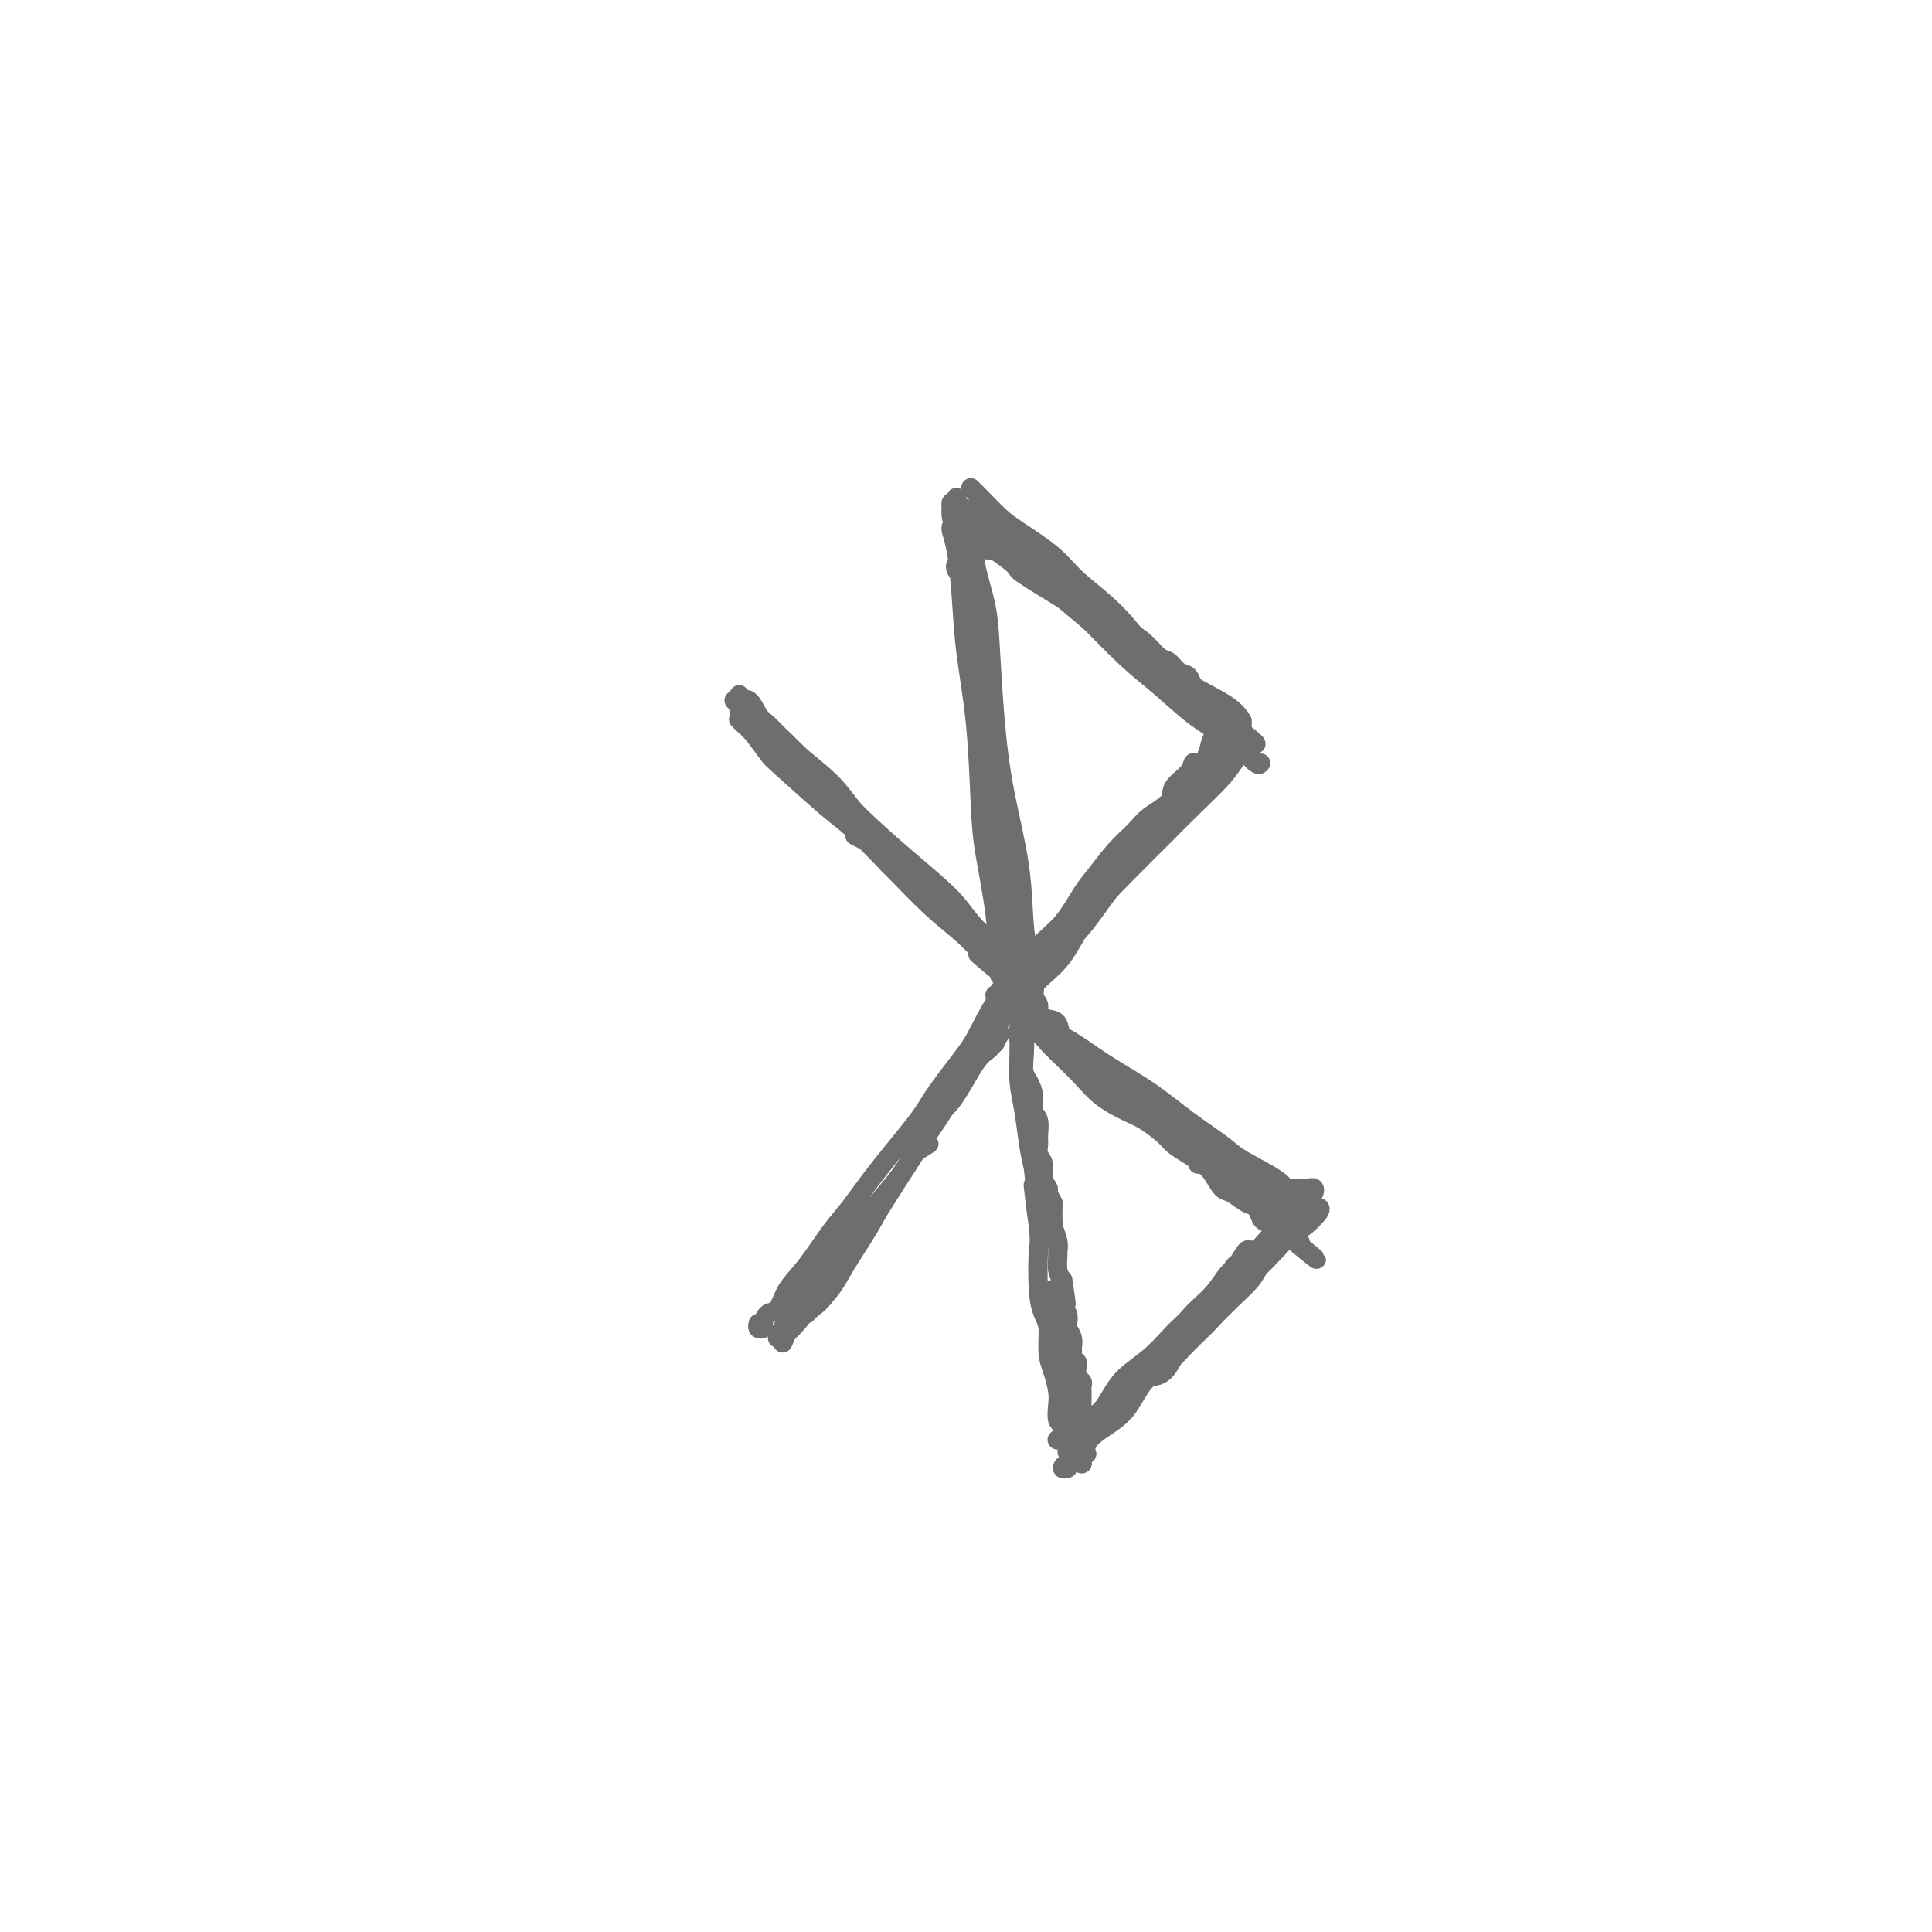 <svg viewBox='0 0 400 400' version='1.1' xmlns='http://www.w3.org/2000/svg' xmlns:xlink='http://www.w3.org/1999/xlink'><g fill='none' stroke='#6D6E70' stroke-width='4' stroke-linecap='round' stroke-linejoin='round'><path d='M197,107c0.342,-0.364 0.684,-0.727 1,-1c0.316,-0.273 0.605,-0.455 1,0c0.395,0.455 0.894,1.548 1,2c0.106,0.452 -0.182,0.262 0,1c0.182,0.738 0.834,2.402 1,4c0.166,1.598 -0.152,3.129 0,4c0.152,0.871 0.776,1.083 1,2c0.224,0.917 0.050,2.539 0,4c-0.050,1.461 0.024,2.759 0,4c-0.024,1.241 -0.146,2.423 0,4c0.146,1.577 0.560,3.548 1,5c0.440,1.452 0.906,2.384 1,4c0.094,1.616 -0.185,3.915 0,6c0.185,2.085 0.832,3.955 1,6c0.168,2.045 -0.144,4.265 0,6c0.144,1.735 0.746,2.987 1,5c0.254,2.013 0.162,4.788 0,7c-0.162,2.212 -0.393,3.860 0,6c0.393,2.140 1.412,4.772 2,7c0.588,2.228 0.746,4.053 1,6c0.254,1.947 0.604,4.018 1,6c0.396,1.982 0.837,3.876 1,6c0.163,2.124 0.047,4.477 0,6c-0.047,1.523 -0.024,2.216 0,4c0.024,1.784 0.048,4.657 0,7c-0.048,2.343 -0.167,4.154 0,6c0.167,1.846 0.622,3.728 1,6c0.378,2.272 0.679,4.935 1,7c0.321,2.065 0.660,3.533 1,5'/><path d='M214,242c1.951,20.429 0.329,7.000 0,4c-0.329,-3.000 0.634,4.429 1,8c0.366,3.571 0.136,3.284 0,5c-0.136,1.716 -0.177,5.434 0,8c0.177,2.566 0.573,3.979 1,5c0.427,1.021 0.885,1.651 1,3c0.115,1.349 -0.114,3.415 0,5c0.114,1.585 0.570,2.687 1,4c0.430,1.313 0.833,2.838 1,4c0.167,1.162 0.098,1.960 0,3c-0.098,1.040 -0.226,2.321 0,3c0.226,0.679 0.806,0.757 1,1c0.194,0.243 0.000,0.653 0,1c-0.000,0.347 0.192,0.632 0,1c-0.192,0.368 -0.769,0.819 -1,1c-0.231,0.181 -0.115,0.090 0,0'/><path d='M202,108c-0.056,0.028 -0.111,0.056 0,0c0.111,-0.056 0.389,-0.196 1,0c0.611,0.196 1.556,0.728 2,1c0.444,0.272 0.387,0.284 1,1c0.613,0.716 1.895,2.135 3,3c1.105,0.865 2.032,1.177 3,2c0.968,0.823 1.976,2.159 3,3c1.024,0.841 2.064,1.189 3,2c0.936,0.811 1.769,2.087 3,3c1.231,0.913 2.860,1.465 4,2c1.140,0.535 1.789,1.054 3,2c1.211,0.946 2.982,2.318 4,3c1.018,0.682 1.284,0.673 2,1c0.716,0.327 1.883,0.990 3,2c1.117,1.010 2.183,2.369 3,3c0.817,0.631 1.385,0.535 2,1c0.615,0.465 1.277,1.491 2,2c0.723,0.509 1.508,0.500 2,1c0.492,0.500 0.692,1.510 1,2c0.308,0.490 0.723,0.461 1,1c0.277,0.539 0.417,1.646 1,2c0.583,0.354 1.610,-0.046 2,0c0.390,0.046 0.143,0.537 0,1c-0.143,0.463 -0.183,0.897 0,1c0.183,0.103 0.588,-0.126 1,0c0.412,0.126 0.832,0.607 1,1c0.168,0.393 0.084,0.696 0,1'/><path d='M253,149c8.059,6.345 2.707,1.707 1,0c-1.707,-1.707 0.230,-0.482 1,0c0.770,0.482 0.374,0.221 0,0c-0.374,-0.221 -0.727,-0.402 -1,0c-0.273,0.402 -0.465,1.386 -1,2c-0.535,0.614 -1.413,0.858 -2,2c-0.587,1.142 -0.882,3.184 -1,4c-0.118,0.816 -0.059,0.408 0,0'/><path d='M207,205c0.139,0.419 0.278,0.839 0,1c-0.278,0.161 -0.973,0.064 -1,0c-0.027,-0.064 0.613,-0.095 1,0c0.387,0.095 0.522,0.317 1,0c0.478,-0.317 1.300,-1.173 2,-2c0.700,-0.827 1.278,-1.626 2,-3c0.722,-1.374 1.588,-3.322 3,-5c1.412,-1.678 3.368,-3.085 5,-5c1.632,-1.915 2.938,-4.336 4,-6c1.062,-1.664 1.879,-2.570 3,-4c1.121,-1.430 2.546,-3.383 4,-5c1.454,-1.617 2.936,-2.898 4,-4c1.064,-1.102 1.710,-2.026 3,-3c1.290,-0.974 3.223,-1.997 4,-3c0.777,-1.003 0.398,-1.984 1,-3c0.602,-1.016 2.185,-2.066 3,-3c0.815,-0.934 0.863,-1.752 1,-2c0.137,-0.248 0.363,0.074 1,0c0.637,-0.074 1.686,-0.544 2,-1c0.314,-0.456 -0.108,-0.896 0,-1c0.108,-0.104 0.744,0.130 1,0c0.256,-0.130 0.130,-0.622 0,-1c-0.130,-0.378 -0.266,-0.640 0,-1c0.266,-0.360 0.933,-0.817 1,-1c0.067,-0.183 -0.467,-0.091 -1,0'/><path d='M251,153c7.333,-8.667 3.667,-4.333 0,0'/><path d='M224,299c0.002,0.110 0.004,0.220 0,0c-0.004,-0.220 -0.013,-0.769 0,-1c0.013,-0.231 0.048,-0.144 0,0c-0.048,0.144 -0.179,0.346 0,0c0.179,-0.346 0.668,-1.239 1,-2c0.332,-0.761 0.507,-1.388 1,-2c0.493,-0.612 1.305,-1.207 2,-2c0.695,-0.793 1.275,-1.785 2,-3c0.725,-1.215 1.597,-2.655 3,-4c1.403,-1.345 3.338,-2.595 5,-4c1.662,-1.405 3.052,-2.965 4,-4c0.948,-1.035 1.455,-1.544 3,-3c1.545,-1.456 4.129,-3.857 6,-6c1.871,-2.143 3.029,-4.026 4,-5c0.971,-0.974 1.756,-1.037 3,-2c1.244,-0.963 2.948,-2.824 4,-4c1.052,-1.176 1.451,-1.667 2,-2c0.549,-0.333 1.247,-0.509 2,-1c0.753,-0.491 1.562,-1.298 2,-2c0.438,-0.702 0.506,-1.298 1,-2c0.494,-0.702 1.412,-1.509 2,-2c0.588,-0.491 0.844,-0.668 1,-1c0.156,-0.332 0.213,-0.821 0,-1c-0.213,-0.179 -0.696,-0.048 -1,0c-0.304,0.048 -0.428,0.013 -1,0c-0.572,-0.013 -1.592,-0.004 -2,0c-0.408,0.004 -0.204,0.002 0,0'/><path d='M209,210c-0.096,-0.023 -0.191,-0.046 0,0c0.191,0.046 0.669,0.161 1,0c0.331,-0.161 0.513,-0.599 1,0c0.487,0.599 1.277,2.235 2,3c0.723,0.765 1.378,0.658 2,1c0.622,0.342 1.212,1.131 2,2c0.788,0.869 1.774,1.817 3,3c1.226,1.183 2.692,2.600 4,4c1.308,1.400 2.457,2.784 4,4c1.543,1.216 3.480,2.265 5,3c1.520,0.735 2.624,1.156 4,2c1.376,0.844 3.026,2.112 4,3c0.974,0.888 1.272,1.398 2,2c0.728,0.602 1.885,1.298 3,2c1.115,0.702 2.189,1.411 3,2c0.811,0.589 1.359,1.060 2,2c0.641,0.940 1.377,2.350 2,3c0.623,0.650 1.135,0.541 2,1c0.865,0.459 2.082,1.486 3,2c0.918,0.514 1.537,0.516 2,1c0.463,0.484 0.769,1.449 1,2c0.231,0.551 0.387,0.688 1,1c0.613,0.312 1.684,0.801 2,1c0.316,0.199 -0.123,0.110 0,0c0.123,-0.110 0.807,-0.240 1,0c0.193,0.240 -0.106,0.852 0,1c0.106,0.148 0.616,-0.166 1,0c0.384,0.166 0.642,0.814 1,1c0.358,0.186 0.817,-0.090 1,0c0.183,0.090 0.092,0.545 0,1'/><path d='M268,257c9.050,7.270 2.176,1.944 0,0c-2.176,-1.944 0.345,-0.507 1,0c0.655,0.507 -0.556,0.084 -1,0c-0.444,-0.084 -0.119,0.170 0,0c0.119,-0.170 0.034,-0.763 0,-1c-0.034,-0.237 -0.017,-0.119 0,0'/><path d='M216,197c-0.440,-0.096 -0.880,-0.191 -1,0c-0.120,0.191 0.079,0.669 0,1c-0.079,0.331 -0.437,0.515 -1,1c-0.563,0.485 -1.330,1.273 -2,2c-0.670,0.727 -1.244,1.394 -2,2c-0.756,0.606 -1.696,1.150 -3,3c-1.304,1.850 -2.973,5.006 -4,7c-1.027,1.994 -1.412,2.827 -3,5c-1.588,2.173 -4.380,5.688 -6,8c-1.620,2.312 -2.067,3.423 -4,6c-1.933,2.577 -5.351,6.621 -8,10c-2.649,3.379 -4.530,6.093 -6,8c-1.470,1.907 -2.530,3.007 -4,5c-1.470,1.993 -3.351,4.880 -5,7c-1.649,2.120 -3.068,3.471 -4,5c-0.932,1.529 -1.378,3.234 -2,4c-0.622,0.766 -1.421,0.594 -2,1c-0.579,0.406 -0.940,1.391 -1,2c-0.060,0.609 0.180,0.844 0,1c-0.180,0.156 -0.779,0.234 -1,0c-0.221,-0.234 -0.063,-0.781 0,-1c0.063,-0.219 0.032,-0.109 0,0'/><path d='M153,144c0.048,-0.135 0.095,-0.269 0,0c-0.095,0.269 -0.333,0.942 0,1c0.333,0.058 1.235,-0.499 2,0c0.765,0.499 1.391,2.056 2,3c0.609,0.944 1.201,1.277 2,2c0.799,0.723 1.805,1.836 3,3c1.195,1.164 2.578,2.377 4,4c1.422,1.623 2.883,3.655 4,5c1.117,1.345 1.890,2.004 3,3c1.110,0.996 2.556,2.328 4,4c1.444,1.672 2.886,3.683 4,5c1.114,1.317 1.901,1.941 3,3c1.099,1.059 2.511,2.553 4,4c1.489,1.447 3.056,2.848 4,4c0.944,1.152 1.267,2.055 2,3c0.733,0.945 1.877,1.934 3,3c1.123,1.066 2.225,2.211 3,3c0.775,0.789 1.222,1.223 2,2c0.778,0.777 1.887,1.899 3,3c1.113,1.101 2.230,2.182 3,3c0.770,0.818 1.193,1.371 2,2c0.807,0.629 1.999,1.332 3,2c1.001,0.668 1.811,1.300 2,2c0.189,0.700 -0.243,1.469 0,2c0.243,0.531 1.161,0.826 2,1c0.839,0.174 1.598,0.229 2,1c0.402,0.771 0.448,2.258 1,3c0.552,0.742 1.610,0.738 2,1c0.390,0.262 0.111,0.789 0,1c-0.111,0.211 -0.056,0.105 0,0'/><path d='M211,214c-0.008,-0.498 -0.016,-0.997 0,-1c0.016,-0.003 0.056,0.489 0,1c-0.056,0.511 -0.209,1.042 0,1c0.209,-0.042 0.778,-0.658 1,0c0.222,0.658 0.097,2.589 0,4c-0.097,1.411 -0.166,2.302 0,3c0.166,0.698 0.566,1.202 1,2c0.434,0.798 0.901,1.890 1,3c0.099,1.110 -0.171,2.237 0,3c0.171,0.763 0.782,1.162 1,2c0.218,0.838 0.043,2.115 0,3c-0.043,0.885 0.045,1.379 0,2c-0.045,0.621 -0.223,1.370 0,2c0.223,0.630 0.848,1.143 1,2c0.152,0.857 -0.170,2.059 0,3c0.170,0.941 0.830,1.621 1,2c0.170,0.379 -0.150,0.456 0,1c0.150,0.544 0.771,1.555 1,2c0.229,0.445 0.065,0.325 0,1c-0.065,0.675 -0.032,2.146 0,3c0.032,0.854 0.061,1.092 0,1c-0.061,-0.092 -0.213,-0.512 0,0c0.213,0.512 0.792,1.958 1,3c0.208,1.042 0.045,1.681 0,2c-0.045,0.319 0.026,0.317 0,1c-0.026,0.683 -0.150,2.052 0,3c0.150,0.948 0.575,1.474 1,2'/><path d='M220,265c1.388,8.462 0.358,4.117 0,3c-0.358,-1.117 -0.044,0.995 0,2c0.044,1.005 -0.180,0.902 0,1c0.180,0.098 0.766,0.397 1,1c0.234,0.603 0.115,1.509 0,2c-0.115,0.491 -0.228,0.565 0,1c0.228,0.435 0.797,1.230 1,2c0.203,0.770 0.041,1.515 0,2c-0.041,0.485 0.041,0.711 0,1c-0.041,0.289 -0.203,0.641 0,1c0.203,0.359 0.772,0.726 1,1c0.228,0.274 0.114,0.454 0,1c-0.114,0.546 -0.227,1.456 0,2c0.227,0.544 0.793,0.721 1,1c0.207,0.279 0.056,0.659 0,1c-0.056,0.341 -0.015,0.642 0,1c0.015,0.358 0.004,0.774 0,1c-0.004,0.226 -0.001,0.262 0,1c0.001,0.738 0.000,2.180 0,3c-0.000,0.820 -0.000,1.020 0,1c0.000,-0.020 0.001,-0.260 0,0c-0.001,0.260 -0.003,1.021 0,1c0.003,-0.021 0.012,-0.823 0,-1c-0.012,-0.177 -0.044,0.272 0,0c0.044,-0.272 0.166,-1.266 0,-2c-0.166,-0.734 -0.619,-1.210 -1,-2c-0.381,-0.790 -0.691,-1.895 -1,-3'/><path d='M222,287c-0.476,-1.217 -0.667,-1.259 -1,-2c-0.333,-0.741 -0.807,-2.180 -1,-3c-0.193,-0.820 -0.103,-1.022 0,-2c0.103,-0.978 0.220,-2.732 0,-4c-0.220,-1.268 -0.777,-2.052 -1,-3c-0.223,-0.948 -0.112,-2.062 0,-3c0.112,-0.938 0.225,-1.700 0,-2c-0.225,-0.300 -0.788,-0.139 -1,0c-0.212,0.139 -0.072,0.256 0,0c0.072,-0.256 0.075,-0.885 0,-1c-0.075,-0.115 -0.227,0.283 0,1c0.227,0.717 0.834,1.753 1,3c0.166,1.247 -0.111,2.705 0,4c0.111,1.295 0.608,2.427 1,4c0.392,1.573 0.679,3.588 1,6c0.321,2.412 0.675,5.220 1,7c0.325,1.780 0.620,2.531 1,4c0.380,1.469 0.845,3.655 1,5c0.155,1.345 -0.001,1.847 0,2c0.001,0.153 0.159,-0.044 0,-1c-0.159,-0.956 -0.635,-2.673 -1,-4c-0.365,-1.327 -0.620,-2.265 -1,-4c-0.380,-1.735 -0.887,-4.265 -1,-6c-0.113,-1.735 0.166,-2.673 0,-4c-0.166,-1.327 -0.776,-3.043 -1,-4c-0.224,-0.957 -0.060,-1.153 0,-1c0.060,0.153 0.016,0.657 0,1c-0.016,0.343 -0.005,0.527 0,1c0.005,0.473 0.002,1.237 0,2'/><path d='M220,283c0.226,1.385 0.793,3.349 1,5c0.207,1.651 0.056,2.989 0,4c-0.056,1.011 -0.015,1.696 0,2c0.015,0.304 0.004,0.226 0,0c-0.004,-0.226 -0.001,-0.599 0,-1c0.001,-0.401 0.000,-0.829 0,-1c-0.000,-0.171 -0.000,-0.086 0,0'/><path d='M222,300c-0.429,-0.147 -0.858,-0.294 -1,0c-0.142,0.294 0.003,1.029 0,1c-0.003,-0.029 -0.153,-0.822 0,-1c0.153,-0.178 0.611,0.257 1,0c0.389,-0.257 0.710,-1.207 1,-2c0.290,-0.793 0.547,-1.429 1,-2c0.453,-0.571 1.100,-1.077 2,-2c0.900,-0.923 2.052,-2.262 3,-3c0.948,-0.738 1.692,-0.875 3,-2c1.308,-1.125 3.180,-3.240 5,-5c1.820,-1.760 3.590,-3.166 5,-5c1.410,-1.834 2.461,-4.097 4,-6c1.539,-1.903 3.564,-3.448 5,-5c1.436,-1.552 2.281,-3.111 3,-4c0.719,-0.889 1.311,-1.107 2,-2c0.689,-0.893 1.475,-2.460 2,-3c0.525,-0.540 0.791,-0.051 1,0c0.209,0.051 0.362,-0.335 0,0c-0.362,0.335 -1.241,1.390 -2,2c-0.759,0.610 -1.400,0.776 -2,2c-0.600,1.224 -1.160,3.505 -2,5c-0.840,1.495 -1.959,2.204 -3,3c-1.041,0.796 -2.003,1.677 -3,3c-0.997,1.323 -2.030,3.087 -3,5c-0.970,1.913 -1.876,3.977 -3,5c-1.124,1.023 -2.464,1.007 -3,1c-0.536,-0.007 -0.268,-0.003 0,0'/><path d='M221,304c-0.449,0.102 -0.898,0.205 -1,0c-0.102,-0.205 0.143,-0.716 1,-1c0.857,-0.284 2.328,-0.340 3,-1c0.672,-0.660 0.546,-1.922 1,-3c0.454,-1.078 1.488,-1.970 3,-3c1.512,-1.030 3.503,-2.196 5,-4c1.497,-1.804 2.500,-4.246 4,-6c1.500,-1.754 3.498,-2.819 5,-4c1.502,-1.181 2.508,-2.478 4,-4c1.492,-1.522 3.472,-3.270 5,-5c1.528,-1.730 2.606,-3.443 4,-5c1.394,-1.557 3.106,-2.958 4,-4c0.894,-1.042 0.970,-1.726 1,-2c0.030,-0.274 0.015,-0.137 0,0'/><path d='M225,301c-0.457,0.299 -0.913,0.599 -1,1c-0.087,0.401 0.196,0.904 0,1c-0.196,0.096 -0.870,-0.214 -1,-1c-0.130,-0.786 0.286,-2.048 1,-3c0.714,-0.952 1.728,-1.595 3,-3c1.272,-1.405 2.803,-3.572 4,-5c1.197,-1.428 2.060,-2.118 4,-4c1.940,-1.882 4.958,-4.957 7,-7c2.042,-2.043 3.107,-3.056 5,-5c1.893,-1.944 4.613,-4.819 7,-7c2.387,-2.181 4.441,-3.666 6,-5c1.559,-1.334 2.624,-2.515 4,-4c1.376,-1.485 3.062,-3.274 4,-4c0.938,-0.726 1.128,-0.391 2,-1c0.872,-0.609 2.427,-2.164 3,-3c0.573,-0.836 0.164,-0.953 0,-1c-0.164,-0.047 -0.082,-0.023 0,0'/><path d='M237,285c-0.072,0.525 -0.144,1.050 0,1c0.144,-0.050 0.505,-0.676 1,-1c0.495,-0.324 1.125,-0.347 2,-1c0.875,-0.653 1.996,-1.935 3,-3c1.004,-1.065 1.892,-1.912 3,-3c1.108,-1.088 2.436,-2.416 4,-4c1.564,-1.584 3.363,-3.422 5,-5c1.637,-1.578 3.112,-2.895 4,-4c0.888,-1.105 1.191,-1.999 2,-3c0.809,-1.001 2.126,-2.111 3,-3c0.874,-0.889 1.307,-1.558 2,-2c0.693,-0.442 1.648,-0.657 2,-1c0.352,-0.343 0.101,-0.812 0,-1c-0.101,-0.188 -0.050,-0.094 0,0'/><path d='M211,210c-0.064,-0.406 -0.127,-0.811 0,-1c0.127,-0.189 0.445,-0.161 1,0c0.555,0.161 1.347,0.454 2,1c0.653,0.546 1.166,1.345 2,2c0.834,0.655 1.987,1.165 3,2c1.013,0.835 1.886,1.996 3,3c1.114,1.004 2.471,1.850 4,3c1.529,1.150 3.231,2.603 5,4c1.769,1.397 3.605,2.737 5,4c1.395,1.263 2.349,2.449 4,4c1.651,1.551 4.000,3.467 6,5c2.000,1.533 3.650,2.684 5,4c1.350,1.316 2.400,2.797 4,4c1.600,1.203 3.748,2.126 5,3c1.252,0.874 1.606,1.697 2,2c0.394,0.303 0.827,0.087 1,0c0.173,-0.087 0.087,-0.043 0,0'/><path d='M206,209c-0.010,-0.103 -0.020,-0.205 1,0c1.020,0.205 3.070,0.718 4,1c0.930,0.282 0.738,0.335 2,1c1.262,0.665 3.976,1.944 6,3c2.024,1.056 3.358,1.890 5,3c1.642,1.110 3.594,2.498 6,4c2.406,1.502 5.268,3.119 8,5c2.732,1.881 5.335,4.025 8,6c2.665,1.975 5.391,3.780 7,5c1.609,1.220 2.103,1.855 4,3c1.897,1.145 5.199,2.802 7,4c1.801,1.198 2.100,1.938 3,3c0.900,1.062 2.400,2.446 3,3c0.600,0.554 0.300,0.277 0,0'/><path d='M217,215c-0.201,0.071 -0.402,0.143 0,0c0.402,-0.143 1.408,-0.500 2,0c0.592,0.500 0.772,1.858 2,3c1.228,1.142 3.506,2.067 5,3c1.494,0.933 2.205,1.873 4,3c1.795,1.127 4.674,2.441 7,4c2.326,1.559 4.098,3.362 6,5c1.902,1.638 3.934,3.112 6,5c2.066,1.888 4.165,4.191 6,6c1.835,1.809 3.406,3.126 5,4c1.594,0.874 3.211,1.307 4,2c0.789,0.693 0.751,1.648 1,2c0.249,0.352 0.785,0.101 1,0c0.215,-0.101 0.107,-0.050 0,0'/><path d='M248,241c0.352,0.045 0.705,0.090 1,0c0.295,-0.090 0.534,-0.315 1,0c0.466,0.315 1.159,1.170 2,2c0.841,0.830 1.829,1.637 3,2c1.171,0.363 2.524,0.283 4,1c1.476,0.717 3.075,2.231 4,3c0.925,0.769 1.176,0.794 2,1c0.824,0.206 2.222,0.594 3,1c0.778,0.406 0.937,0.830 1,1c0.063,0.170 0.032,0.085 0,0'/><path d='M251,241c1.001,0.627 2.002,1.254 3,2c0.998,0.746 1.994,1.611 3,2c1.006,0.389 2.021,0.300 3,1c0.979,0.700 1.922,2.188 3,3c1.078,0.812 2.290,0.950 3,1c0.710,0.050 0.917,0.014 1,0c0.083,-0.014 0.041,-0.007 0,0'/><path d='M253,241c0.011,-0.013 0.022,-0.026 0,0c-0.022,0.026 -0.077,0.091 0,0c0.077,-0.091 0.287,-0.337 1,0c0.713,0.337 1.928,1.257 3,2c1.072,0.743 2.000,1.310 3,2c1.000,0.690 2.072,1.505 3,2c0.928,0.495 1.711,0.672 2,1c0.289,0.328 0.082,0.808 0,1c-0.082,0.192 -0.041,0.096 0,0'/><path d='M212,206c0.143,-0.064 0.286,-0.128 1,-1c0.714,-0.872 1.998,-2.552 3,-4c1.002,-1.448 1.722,-2.664 3,-4c1.278,-1.336 3.116,-2.790 5,-5c1.884,-2.210 3.815,-5.174 6,-8c2.185,-2.826 4.624,-5.514 7,-8c2.376,-2.486 4.688,-4.769 7,-7c2.312,-2.231 4.622,-4.408 6,-6c1.378,-1.592 1.822,-2.598 2,-3c0.178,-0.402 0.089,-0.201 0,0'/><path d='M211,210c0.015,-0.066 0.030,-0.132 0,0c-0.030,0.132 -0.104,0.461 0,0c0.104,-0.461 0.387,-1.712 1,-3c0.613,-1.288 1.555,-2.612 3,-4c1.445,-1.388 3.392,-2.841 5,-5c1.608,-2.159 2.878,-5.024 5,-8c2.122,-2.976 5.097,-6.061 8,-9c2.903,-2.939 5.734,-5.730 8,-8c2.266,-2.270 3.966,-4.020 6,-6c2.034,-1.980 4.401,-4.191 6,-6c1.599,-1.809 2.431,-3.218 3,-4c0.569,-0.782 0.877,-0.938 1,-1c0.123,-0.062 0.062,-0.031 0,0'/><path d='M215,203c-0.189,-0.257 -0.379,-0.513 0,-1c0.379,-0.487 1.326,-1.204 2,-2c0.674,-0.796 1.074,-1.670 2,-3c0.926,-1.330 2.380,-3.114 4,-5c1.620,-1.886 3.408,-3.872 5,-6c1.592,-2.128 2.987,-4.396 5,-7c2.013,-2.604 4.645,-5.542 7,-8c2.355,-2.458 4.435,-4.435 6,-6c1.565,-1.565 2.615,-2.719 4,-4c1.385,-1.281 3.104,-2.691 4,-4c0.896,-1.309 0.970,-2.517 1,-3c0.030,-0.483 0.015,-0.242 0,0'/><path d='M228,183c-0.240,-0.325 -0.479,-0.649 0,-1c0.479,-0.351 1.678,-0.728 3,-2c1.322,-1.272 2.768,-3.438 4,-5c1.232,-1.562 2.250,-2.521 4,-4c1.750,-1.479 4.232,-3.479 6,-5c1.768,-1.521 2.822,-2.563 4,-4c1.178,-1.437 2.479,-3.268 3,-4c0.521,-0.732 0.260,-0.366 0,0'/><path d='M198,103c0.113,0.456 0.226,0.912 0,1c-0.226,0.088 -0.790,-0.192 -1,0c-0.210,0.192 -0.067,0.856 0,1c0.067,0.144 0.058,-0.233 0,0c-0.058,0.233 -0.167,1.074 0,2c0.167,0.926 0.608,1.935 1,3c0.392,1.065 0.735,2.185 1,4c0.265,1.815 0.453,4.323 1,7c0.547,2.677 1.453,5.521 2,9c0.547,3.479 0.734,7.592 1,11c0.266,3.408 0.610,6.110 1,10c0.390,3.890 0.826,8.969 1,11c0.174,2.031 0.087,1.016 0,0'/><path d='M199,109c-0.006,-0.288 -0.013,-0.577 0,-1c0.013,-0.423 0.045,-0.981 0,-1c-0.045,-0.019 -0.166,0.499 0,1c0.166,0.501 0.621,0.984 1,2c0.379,1.016 0.683,2.563 1,4c0.317,1.437 0.648,2.763 1,5c0.352,2.237 0.727,5.385 1,9c0.273,3.615 0.445,7.696 1,12c0.555,4.304 1.494,8.832 2,14c0.506,5.168 0.580,10.976 1,16c0.420,5.024 1.185,9.264 2,13c0.815,3.736 1.681,6.967 2,10c0.319,3.033 0.091,5.866 0,7c-0.091,1.134 -0.046,0.567 0,0'/><path d='M202,116c-0.038,-0.026 -0.076,-0.051 0,-1c0.076,-0.949 0.267,-2.820 0,-4c-0.267,-1.180 -0.993,-1.669 -1,-2c-0.007,-0.331 0.705,-0.505 1,0c0.295,0.505 0.173,1.689 0,3c-0.173,1.311 -0.395,2.748 0,5c0.395,2.252 1.409,5.317 2,8c0.591,2.683 0.760,4.982 1,9c0.240,4.018 0.550,9.754 1,15c0.450,5.246 1.038,10.002 2,15c0.962,4.998 2.296,10.237 3,15c0.704,4.763 0.776,9.050 1,12c0.224,2.950 0.599,4.563 1,7c0.401,2.437 0.829,5.696 1,7c0.171,1.304 0.086,0.652 0,0'/><path d='M197,110c-0.006,-0.411 -0.013,-0.821 0,-1c0.013,-0.179 0.044,-0.126 0,0c-0.044,0.126 -0.163,0.327 0,1c0.163,0.673 0.607,1.819 1,4c0.393,2.181 0.734,5.396 1,9c0.266,3.604 0.457,7.598 1,12c0.543,4.402 1.440,9.211 2,15c0.560,5.789 0.784,12.557 1,17c0.216,4.443 0.422,6.561 1,10c0.578,3.439 1.526,8.200 2,12c0.474,3.800 0.474,6.638 1,9c0.526,2.362 1.579,4.246 2,5c0.421,0.754 0.211,0.377 0,0'/><path d='M199,119c-0.397,-0.285 -0.793,-0.570 -1,-1c-0.207,-0.430 -0.224,-1.006 0,-1c0.224,0.006 0.689,0.594 1,1c0.311,0.406 0.468,0.630 1,3c0.532,2.370 1.439,6.886 2,10c0.561,3.114 0.774,4.828 1,9c0.226,4.172 0.463,10.803 1,17c0.537,6.197 1.373,11.959 2,18c0.627,6.041 1.044,12.362 2,18c0.956,5.638 2.450,10.595 3,14c0.550,3.405 0.157,5.259 0,6c-0.157,0.741 -0.079,0.371 0,0'/><path d='M201,101c0.464,0.451 0.928,0.901 2,2c1.072,1.099 2.753,2.846 4,4c1.247,1.154 2.059,1.713 4,3c1.941,1.287 5.010,3.301 7,5c1.990,1.699 2.900,3.082 5,5c2.100,1.918 5.390,4.370 8,7c2.610,2.630 4.542,5.437 7,8c2.458,2.563 5.443,4.883 8,7c2.557,2.117 4.685,4.031 7,6c2.315,1.969 4.815,3.992 6,5c1.185,1.008 1.053,1.002 1,1c-0.053,-0.002 -0.026,-0.001 0,0'/><path d='M197,105c0.348,0.015 0.696,0.030 1,0c0.304,-0.030 0.563,-0.104 1,0c0.437,0.104 1.052,0.386 2,1c0.948,0.614 2.230,1.562 4,3c1.770,1.438 4.028,3.368 6,5c1.972,1.632 3.658,2.967 6,5c2.342,2.033 5.341,4.763 8,7c2.659,2.237 4.979,3.980 8,6c3.021,2.020 6.743,4.318 9,6c2.257,1.682 3.048,2.750 5,4c1.952,1.250 5.064,2.683 7,4c1.936,1.317 2.696,2.519 3,3c0.304,0.481 0.152,0.240 0,0'/><path d='M206,112c0.020,-0.405 0.040,-0.810 0,-1c-0.040,-0.190 -0.141,-0.166 0,0c0.141,0.166 0.523,0.474 1,1c0.477,0.526 1.048,1.270 2,2c0.952,0.730 2.284,1.446 4,3c1.716,1.554 3.817,3.945 6,6c2.183,2.055 4.447,3.772 7,6c2.553,2.228 5.395,4.965 8,7c2.605,2.035 4.971,3.369 8,5c3.029,1.631 6.719,3.561 9,5c2.281,1.439 3.153,2.387 4,3c0.847,0.613 1.671,0.889 2,1c0.329,0.111 0.165,0.055 0,0'/><path d='M205,114c-0.028,-0.315 -0.055,-0.630 1,0c1.055,0.630 3.193,2.205 4,3c0.807,0.795 0.282,0.812 2,2c1.718,1.188 5.679,3.549 8,5c2.321,1.451 3.002,1.991 5,4c1.998,2.009 5.315,5.485 8,8c2.685,2.515 4.740,4.069 7,6c2.260,1.931 4.725,4.241 7,6c2.275,1.759 4.361,2.969 6,4c1.639,1.031 2.831,1.885 4,3c1.169,1.115 2.315,2.493 3,3c0.685,0.507 0.910,0.145 1,0c0.090,-0.145 0.045,-0.072 0,0'/><path d='M154,146c-0.429,0.117 -0.858,0.234 -1,0c-0.142,-0.234 0.003,-0.819 0,-1c-0.003,-0.181 -0.155,0.042 0,0c0.155,-0.042 0.617,-0.348 1,0c0.383,0.348 0.686,1.351 1,2c0.314,0.649 0.640,0.944 2,2c1.360,1.056 3.755,2.875 5,4c1.245,1.125 1.342,1.558 3,3c1.658,1.442 4.879,3.892 7,6c2.121,2.108 3.144,3.873 5,6c1.856,2.127 4.547,4.617 7,7c2.453,2.383 4.668,4.658 7,7c2.332,2.342 4.782,4.749 7,7c2.218,2.251 4.203,4.345 6,6c1.797,1.655 3.405,2.871 5,4c1.595,1.129 3.178,2.169 4,3c0.822,0.831 0.885,1.451 1,2c0.115,0.549 0.282,1.025 0,1c-0.282,-0.025 -1.014,-0.553 -2,-1c-0.986,-0.447 -2.227,-0.813 -4,-2c-1.773,-1.187 -4.078,-3.196 -5,-4c-0.922,-0.804 -0.461,-0.402 0,0'/><path d='M157,150c0.081,0.122 0.163,0.244 0,0c-0.163,-0.244 -0.569,-0.853 -1,-1c-0.431,-0.147 -0.885,0.168 -1,0c-0.115,-0.168 0.108,-0.820 0,-1c-0.108,-0.180 -0.549,0.112 -1,0c-0.451,-0.112 -0.913,-0.626 -1,-1c-0.087,-0.374 0.202,-0.607 0,-1c-0.202,-0.393 -0.893,-0.947 -1,-1c-0.107,-0.053 0.370,0.395 1,1c0.630,0.605 1.413,1.369 2,2c0.587,0.631 0.978,1.131 2,2c1.022,0.869 2.675,2.107 5,4c2.325,1.893 5.322,4.440 8,7c2.678,2.560 5.036,5.132 8,8c2.964,2.868 6.532,6.034 10,9c3.468,2.966 6.835,5.734 9,8c2.165,2.266 3.127,4.030 5,6c1.873,1.970 4.658,4.146 7,6c2.342,1.854 4.241,3.387 5,4c0.759,0.613 0.380,0.307 0,0'/><path d='M153,149c-0.075,-0.083 -0.150,-0.165 0,0c0.150,0.165 0.525,0.579 1,1c0.475,0.421 1.050,0.850 2,2c0.950,1.150 2.274,3.021 3,4c0.726,0.979 0.853,1.065 3,3c2.147,1.935 6.315,5.719 9,8c2.685,2.281 3.886,3.059 6,5c2.114,1.941 5.141,5.046 8,8c2.859,2.954 5.551,5.758 8,8c2.449,2.242 4.657,3.920 7,6c2.343,2.080 4.823,4.560 6,6c1.177,1.440 1.051,1.840 1,2c-0.051,0.160 -0.025,0.080 0,0'/><path d='M177,173c0.544,0.271 1.088,0.541 2,1c0.912,0.459 2.193,1.105 3,2c0.807,0.895 1.139,2.038 2,3c0.861,0.962 2.252,1.743 4,3c1.748,1.257 3.852,2.989 6,5c2.148,2.011 4.339,4.302 6,6c1.661,1.698 2.793,2.803 4,4c1.207,1.197 2.488,2.485 3,3c0.512,0.515 0.256,0.258 0,0'/><path d='M208,210c0.506,0.015 1.012,0.030 1,0c-0.012,-0.030 -0.543,-0.104 -1,0c-0.457,0.104 -0.841,0.387 -1,1c-0.159,0.613 -0.094,1.554 -1,3c-0.906,1.446 -2.782,3.395 -4,5c-1.218,1.605 -1.778,2.867 -3,5c-1.222,2.133 -3.107,5.138 -5,8c-1.893,2.862 -3.796,5.583 -6,9c-2.204,3.417 -4.710,7.532 -7,11c-2.290,3.468 -4.365,6.288 -6,9c-1.635,2.712 -2.830,5.314 -4,7c-1.170,1.686 -2.315,2.454 -3,3c-0.685,0.546 -0.910,0.870 -1,1c-0.090,0.130 -0.045,0.065 0,0'/><path d='M206,216c-0.159,-0.227 -0.317,-0.453 0,-1c0.317,-0.547 1.111,-1.414 1,-1c-0.111,0.414 -1.125,2.110 -2,3c-0.875,0.890 -1.611,0.975 -3,3c-1.389,2.025 -3.432,5.989 -5,8c-1.568,2.011 -2.662,2.068 -4,4c-1.338,1.932 -2.920,5.738 -5,9c-2.080,3.262 -4.660,5.978 -7,9c-2.340,3.022 -4.442,6.348 -6,9c-1.558,2.652 -2.572,4.628 -4,6c-1.428,1.372 -3.269,2.139 -5,4c-1.731,1.861 -3.352,4.818 -4,6c-0.648,1.182 -0.324,0.591 0,0'/><path d='M192,237c-0.090,0.054 -0.180,0.109 0,0c0.180,-0.109 0.630,-0.381 0,0c-0.630,0.381 -2.339,1.416 -3,2c-0.661,0.584 -0.275,0.718 -1,2c-0.725,1.282 -2.561,3.711 -4,6c-1.439,2.289 -2.480,4.439 -4,7c-1.520,2.561 -3.519,5.532 -5,8c-1.481,2.468 -2.446,4.433 -4,6c-1.554,1.567 -3.698,2.735 -5,4c-1.302,1.265 -1.760,2.626 -2,3c-0.240,0.374 -0.260,-0.240 0,-1c0.260,-0.760 0.801,-1.666 1,-2c0.199,-0.334 0.057,-0.095 0,0c-0.057,0.095 -0.028,0.048 0,0'/><path d='M176,256c0.624,-0.738 1.248,-1.476 2,-2c0.752,-0.524 1.632,-0.836 2,-1c0.368,-0.164 0.223,-0.182 0,0c-0.223,0.182 -0.524,0.564 -1,1c-0.476,0.436 -1.128,0.925 -2,2c-0.872,1.075 -1.965,2.736 -3,4c-1.035,1.264 -2.011,2.130 -3,3c-0.989,0.870 -1.989,1.744 -3,3c-1.011,1.256 -2.032,2.895 -3,4c-0.968,1.105 -1.884,1.678 -2,2c-0.116,0.322 0.566,0.394 1,0c0.434,-0.394 0.619,-1.252 1,-2c0.381,-0.748 0.957,-1.385 2,-3c1.043,-1.615 2.553,-4.209 4,-6c1.447,-1.791 2.832,-2.780 4,-4c1.168,-1.220 2.121,-2.672 3,-4c0.879,-1.328 1.685,-2.530 2,-3c0.315,-0.470 0.139,-0.206 0,0c-0.139,0.206 -0.242,0.355 -1,1c-0.758,0.645 -2.173,1.787 -3,3c-0.827,1.213 -1.067,2.495 -2,4c-0.933,1.505 -2.559,3.231 -4,5c-1.441,1.769 -2.696,3.581 -4,5c-1.304,1.419 -2.657,2.446 -3,3c-0.343,0.554 0.323,0.637 1,0c0.677,-0.637 1.365,-1.992 2,-3c0.635,-1.008 1.217,-1.668 2,-3c0.783,-1.332 1.767,-3.336 3,-5c1.233,-1.664 2.717,-2.986 4,-4c1.283,-1.014 2.367,-1.718 3,-2c0.633,-0.282 0.817,-0.141 1,0'/><path d='M179,254c2.184,-2.438 -0.357,-0.032 -2,2c-1.643,2.032 -2.388,3.692 -3,5c-0.612,1.308 -1.091,2.265 -3,5c-1.909,2.735 -5.249,7.247 -7,9c-1.751,1.753 -1.913,0.748 -2,1c-0.087,0.252 -0.098,1.761 0,2c0.098,0.239 0.304,-0.793 1,-2c0.696,-1.207 1.882,-2.590 3,-4c1.118,-1.410 2.169,-2.846 3,-4c0.831,-1.154 1.442,-2.027 2,-3c0.558,-0.973 1.063,-2.046 1,-2c-0.063,0.046 -0.692,1.209 -1,2c-0.308,0.791 -0.294,1.208 -1,2c-0.706,0.792 -2.133,1.960 -3,3c-0.867,1.040 -1.174,1.953 -2,3c-0.826,1.047 -2.170,2.229 -3,3c-0.830,0.771 -1.147,1.131 -1,1c0.147,-0.131 0.756,-0.752 1,-1c0.244,-0.248 0.122,-0.124 0,0'/></g>
</svg>